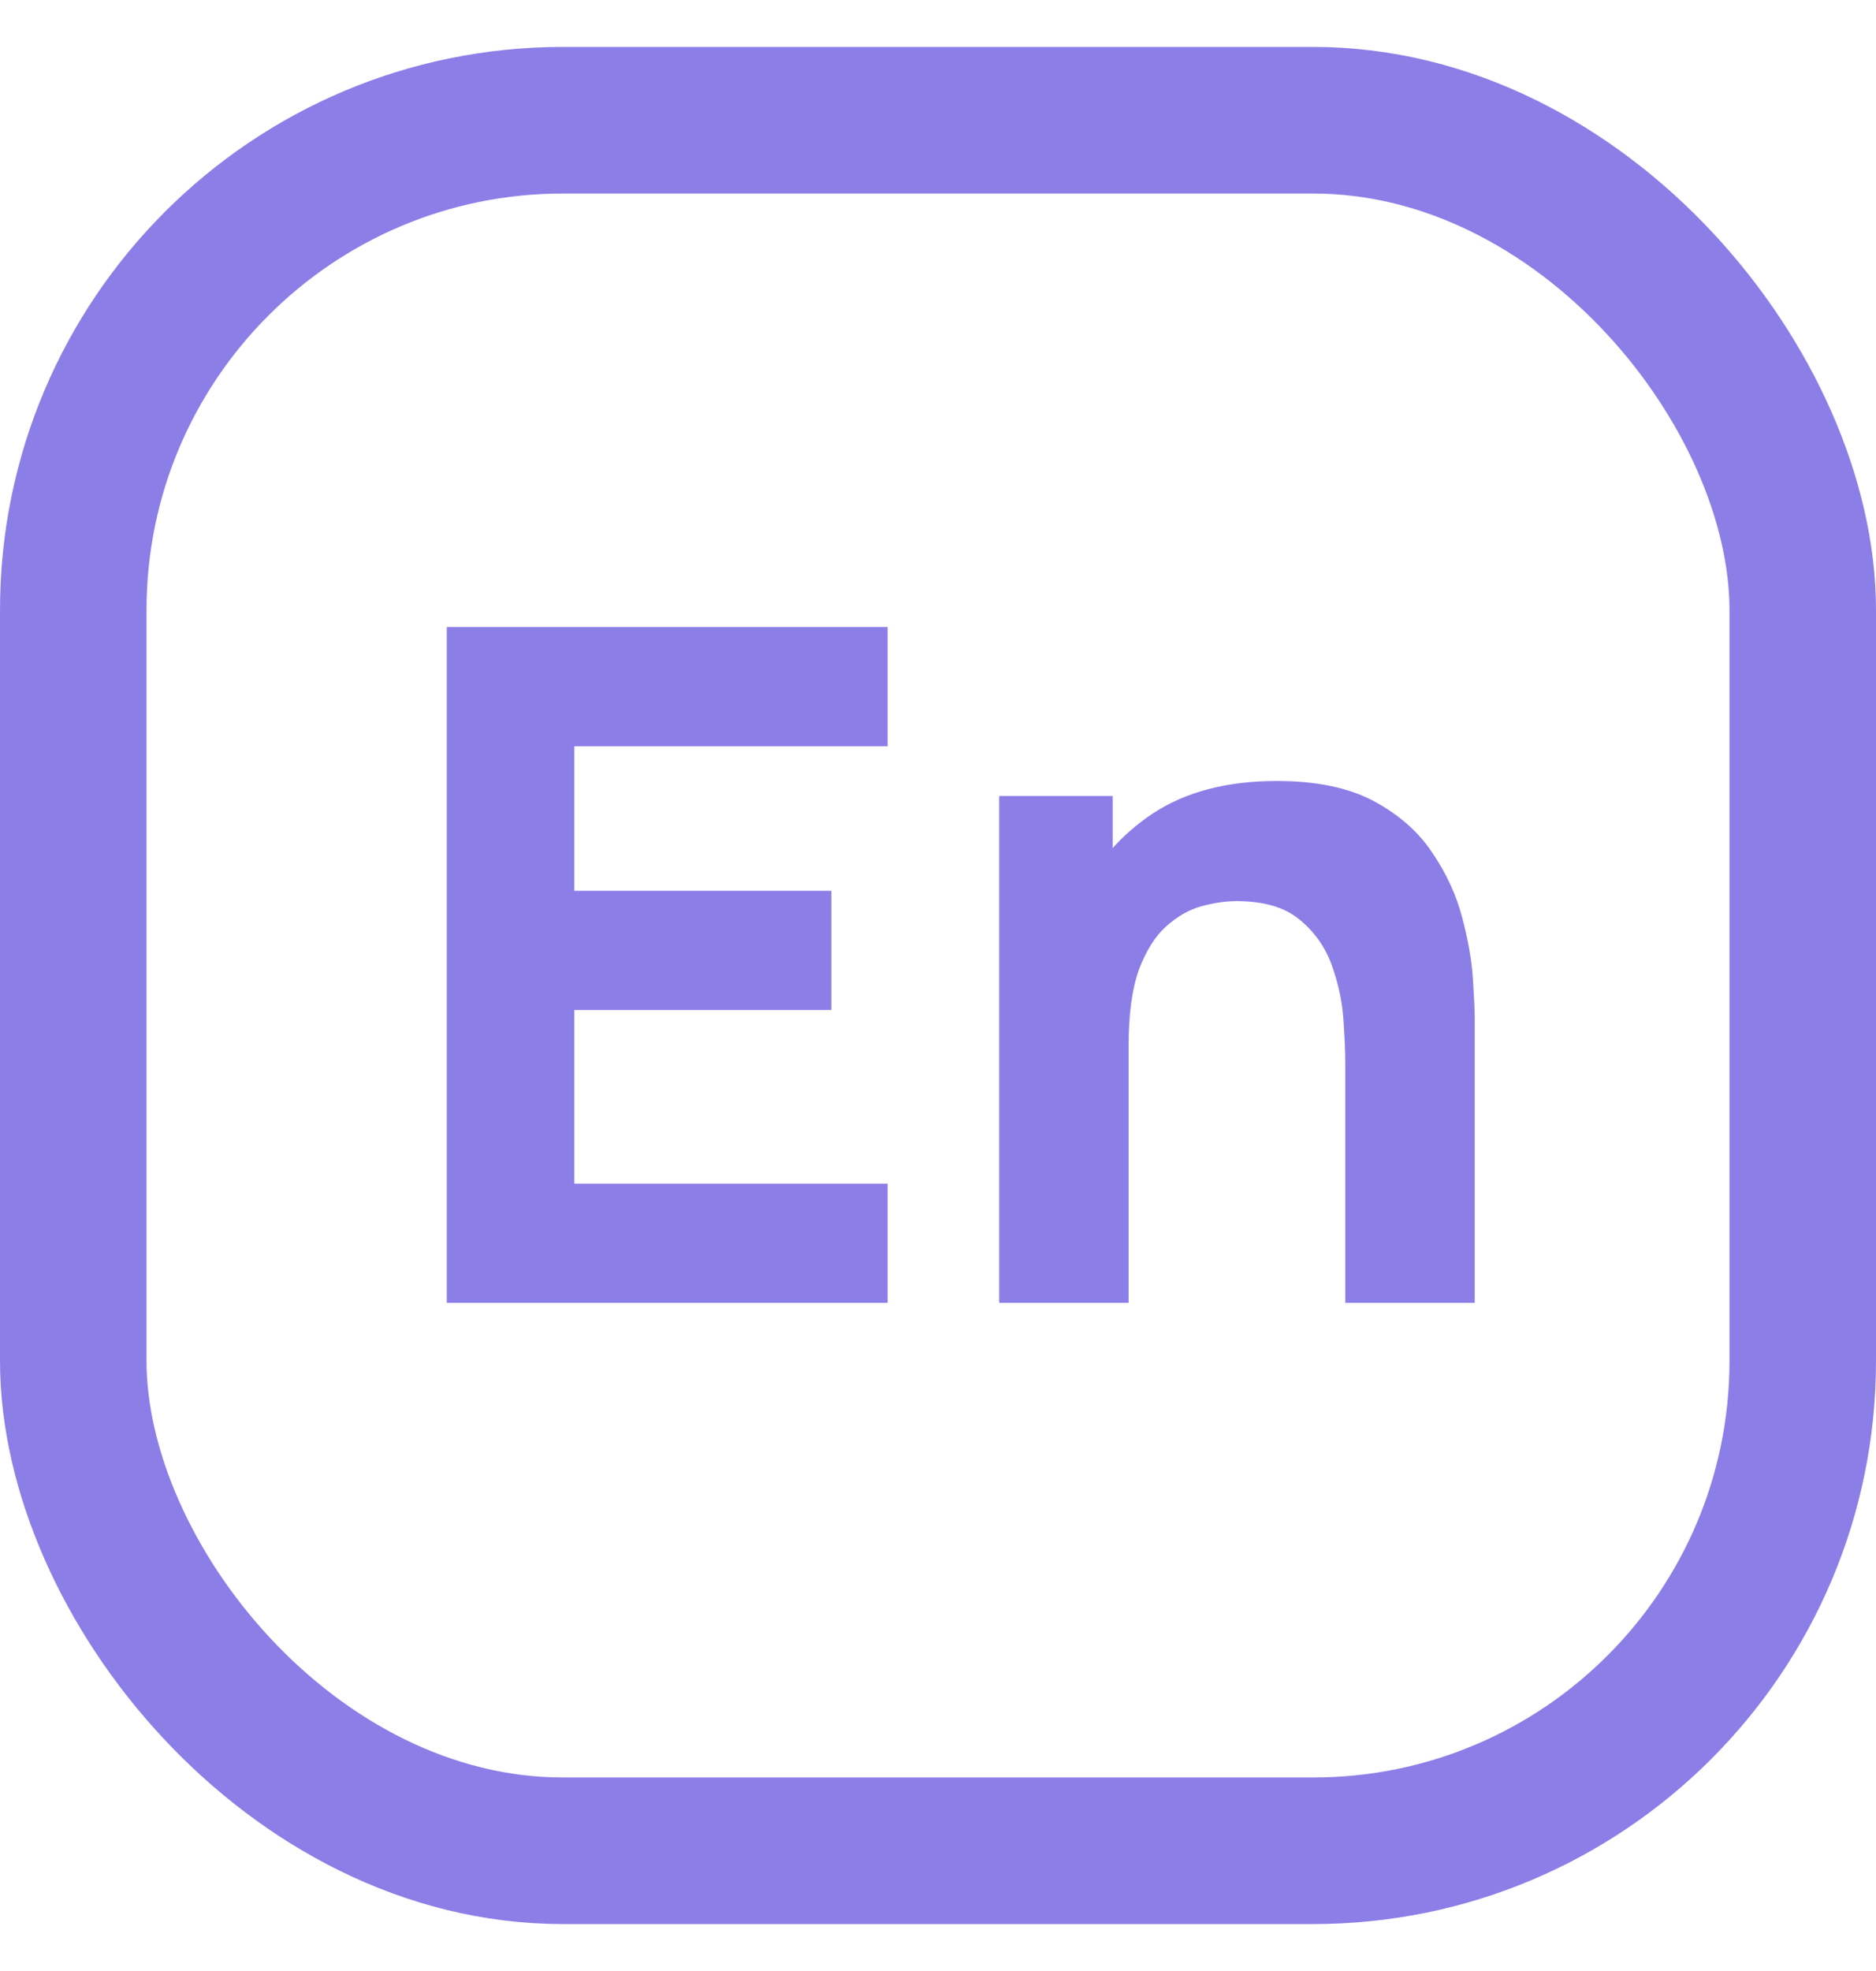 <?xml version="1.0" encoding="UTF-8"?> <svg xmlns="http://www.w3.org/2000/svg" width="20" height="21" viewBox="0 0 20 21" fill="none"> <path d="M4.763 13.881V6.681H9.463V7.951H6.123V9.491H8.863V10.761H6.123V12.611H9.463V13.881H4.763ZM14.342 13.881V11.331C14.342 11.208 14.335 11.051 14.322 10.861C14.309 10.668 14.267 10.475 14.197 10.281C14.127 10.088 14.012 9.926 13.852 9.796C13.695 9.666 13.472 9.601 13.182 9.601C13.065 9.601 12.94 9.62 12.807 9.656C12.674 9.693 12.549 9.765 12.432 9.871C12.315 9.975 12.219 10.128 12.142 10.331C12.069 10.535 12.032 10.805 12.032 11.141L11.252 10.771C11.252 10.345 11.339 9.945 11.512 9.571C11.685 9.198 11.945 8.896 12.292 8.666C12.642 8.436 13.082 8.321 13.612 8.321C14.035 8.321 14.38 8.393 14.647 8.536C14.914 8.68 15.12 8.861 15.267 9.081C15.417 9.301 15.524 9.531 15.587 9.771C15.65 10.008 15.689 10.225 15.702 10.421C15.715 10.618 15.722 10.761 15.722 10.851V13.881H14.342ZM10.652 13.881V8.481H11.862V10.271H12.032V13.881H10.652Z" fill="#8C7EE7"></path> <rect x="0.781" y="1.281" width="18.438" height="18.438" rx="5.219" stroke="#8C7EE7" stroke-width="1.562"></rect> </svg> 